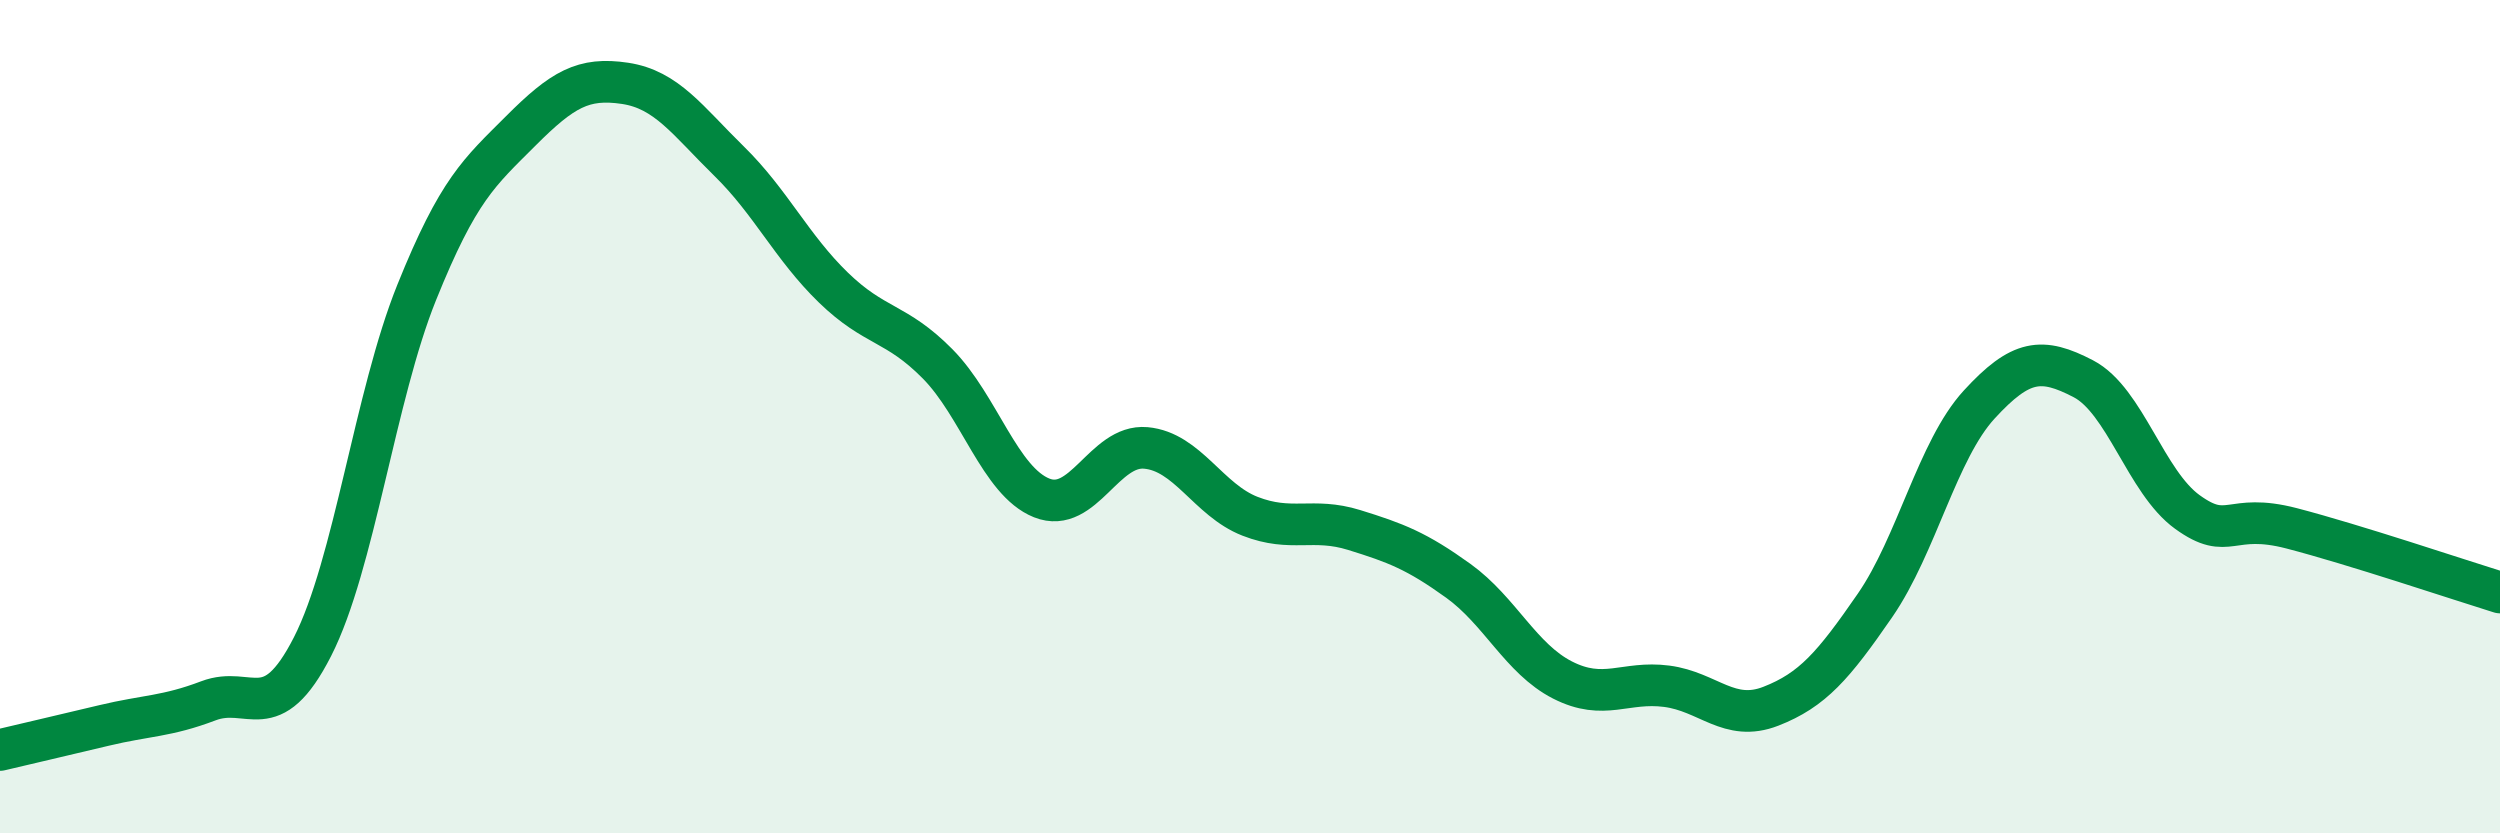 
    <svg width="60" height="20" viewBox="0 0 60 20" xmlns="http://www.w3.org/2000/svg">
      <path
        d="M 0,18 C 0.5,17.88 1.5,17.65 2.5,17.41 C 3.5,17.17 4,17.2 5,16.82 C 6,16.44 6.5,17.48 7.5,15.52 C 8.5,13.56 9,9.5 10,7.02 C 11,4.54 11.5,4.14 12.5,3.14 C 13.5,2.14 14,1.85 15,2 C 16,2.15 16.5,2.89 17.5,3.87 C 18.5,4.85 19,5.93 20,6.9 C 21,7.87 21.5,7.72 22.5,8.73 C 23.5,9.74 24,11.55 25,11.95 C 26,12.35 26.5,10.66 27.5,10.75 C 28.5,10.84 29,12 30,12.39 C 31,12.78 31.5,12.41 32.5,12.72 C 33.5,13.03 34,13.22 35,13.94 C 36,14.66 36.5,15.81 37.5,16.32 C 38.5,16.83 39,16.34 40,16.47 C 41,16.6 41.5,17.34 42.5,16.95 C 43.5,16.56 44,15.98 45,14.53 C 46,13.08 46.5,10.8 47.5,9.71 C 48.5,8.62 49,8.57 50,9.09 C 51,9.61 51.5,11.57 52.5,12.29 C 53.5,13.01 53.5,12.29 55,12.68 C 56.5,13.07 59,13.91 60,14.22L60 20L0 20Z"
        fill="#008740"
        opacity="0.1"
        stroke-linecap="round"
        stroke-linejoin="round"
      />
      <path
        d="M 0,18 C 0.5,17.88 1.5,17.65 2.5,17.41 C 3.5,17.17 4,17.2 5,16.82 C 6,16.44 6.5,17.48 7.5,15.52 C 8.5,13.56 9,9.5 10,7.02 C 11,4.54 11.5,4.14 12.5,3.14 C 13.5,2.14 14,1.85 15,2 C 16,2.15 16.5,2.89 17.5,3.87 C 18.5,4.85 19,5.93 20,6.9 C 21,7.87 21.5,7.72 22.5,8.73 C 23.5,9.74 24,11.55 25,11.95 C 26,12.35 26.5,10.66 27.5,10.75 C 28.5,10.84 29,12 30,12.39 C 31,12.78 31.5,12.41 32.5,12.72 C 33.5,13.03 34,13.22 35,13.94 C 36,14.66 36.5,15.81 37.5,16.32 C 38.5,16.83 39,16.34 40,16.47 C 41,16.6 41.5,17.34 42.5,16.95 C 43.5,16.56 44,15.98 45,14.53 C 46,13.08 46.5,10.8 47.5,9.71 C 48.5,8.62 49,8.57 50,9.09 C 51,9.61 51.5,11.57 52.5,12.29 C 53.5,13.01 53.5,12.29 55,12.68 C 56.5,13.07 59,13.91 60,14.22"
        stroke="#008740"
        stroke-width="1"
        fill="none"
        stroke-linecap="round"
        stroke-linejoin="round"
      />
    </svg>
  